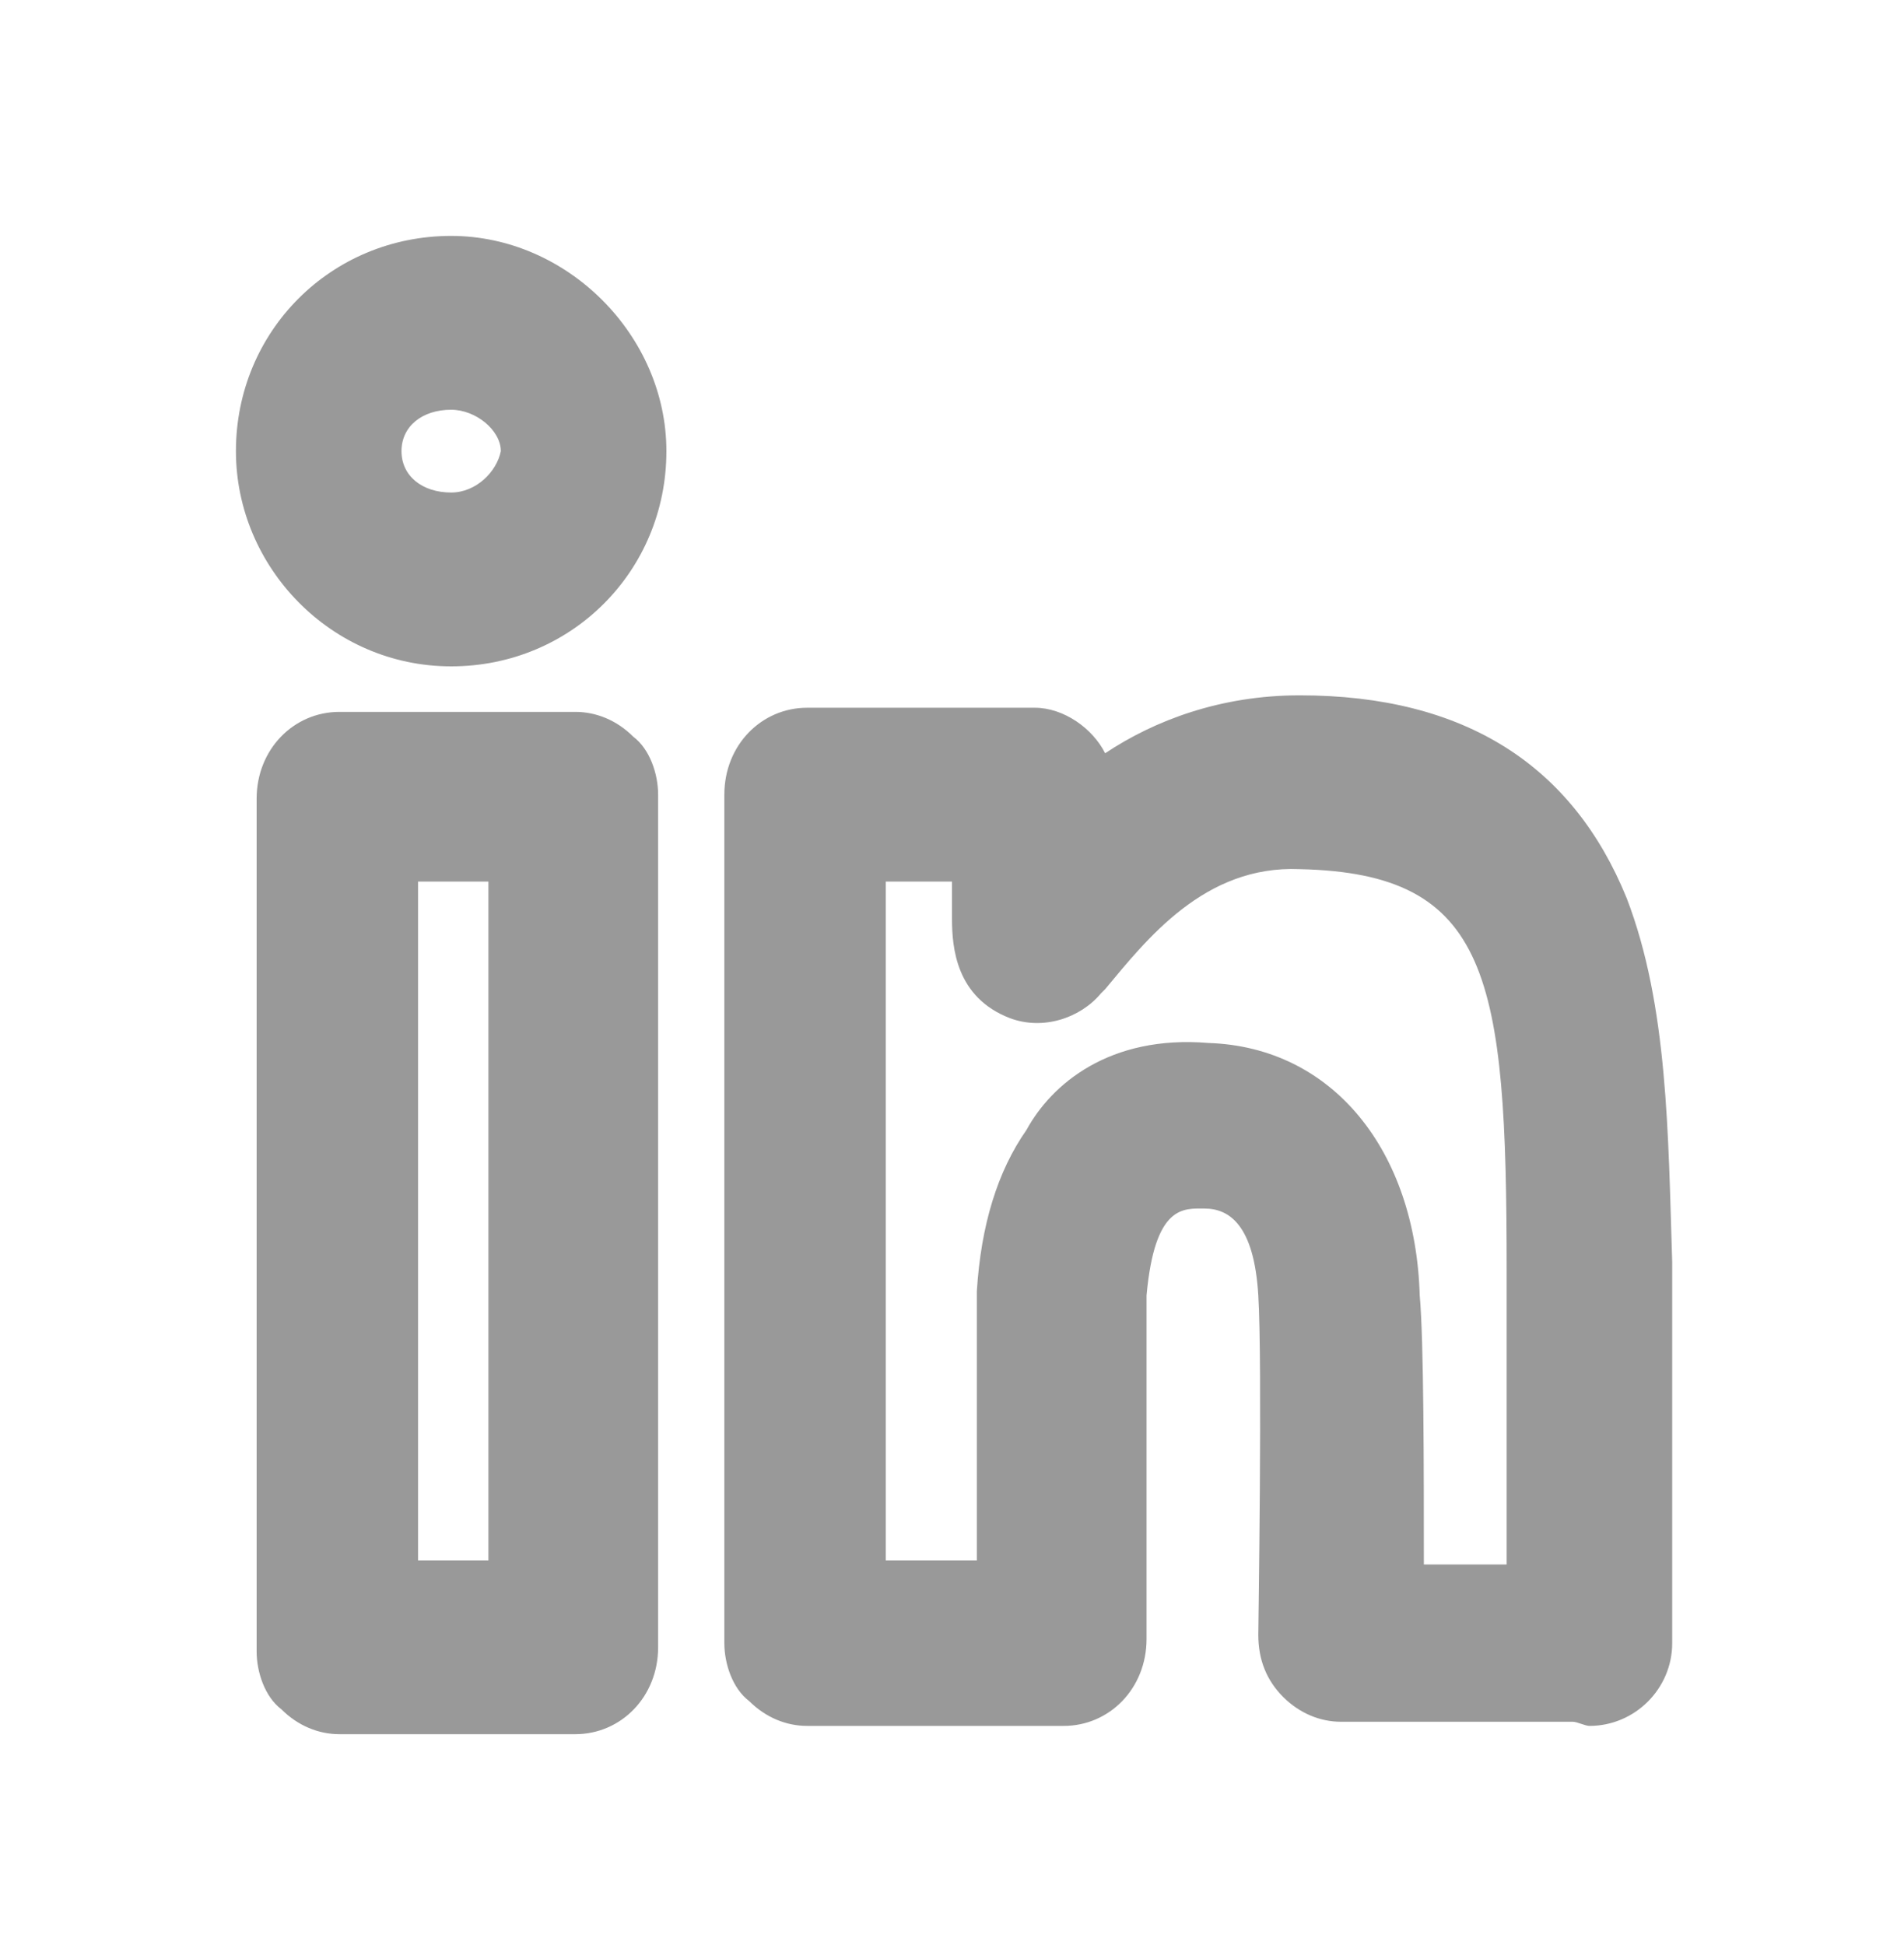 <svg width="46" height="47" viewBox="0 0 46 47" fill="#999" xmlns="http://www.w3.org/2000/svg">
<path d="M13.9 17.2H8.2c-1.1 0-2 .9-2 2.1v20.6c0 .5.2 1.1.6 1.4.4.4.9.6 1.4.6h5.7c1.1 0 2-.9 2-2.1V19.2c0-.5-.2-1.1-.6-1.4-.4-.4-.9-.6-1.4-.6zm-2.1 20.5h-1.7V21.3h1.7v16.4zm-.9-32C8 5.7 5.7 8 5.7 10.9c0 2.8 2.3 5.2 5.2 5.2s5.2-2.3 5.2-5.2c0-2.8-2.4-5.2-5.2-5.2zm0 6.2c-.7 0-1.2-.4-1.2-1s.5-1 1.2-1c.6 0 1.2.5 1.2 1-.1.5-.6 1-1.2 1zm28.4 9.8c-1.3-3.2-3.9-4.9-7.9-4.9-1.9 0-3.5.6-4.7 1.4-.3-.6-1-1.1-1.7-1.1h-5.5c-1.1 0-2 .9-2 2.1v20.5c0 .5.2 1.1.6 1.4.4.4.9.6 1.4.6h6.2c1.1 0 2-.9 2-2.1v-8.3c.2-2.2.9-2.1 1.4-2.1.6 0 1.2.4 1.3 2.1.1 1.6 0 8.1 0 8.2 0 .6.2 1.1.6 1.5s.9.6 1.4.6H38c.1 0 .3.1.4.1 1.1 0 2-.9 2-2v-9.2c-.1-3.1-.1-6.2-1.1-8.8zm-5 9.6c-.1-3.5-2.1-6-5.1-6.1-2.4-.2-3.8 1-4.4 2.1-.7 1-1.1 2.3-1.2 3.9v6.5h-2.2V21.3H23v.9c0 .7.1 1.9 1.4 2.4.8.3 1.7 0 2.2-.6l.1-.1c1-1.2 2.4-3 4.7-2.9 4.6.1 5 2.6 5 9.7v7.1h-2c0-2.3 0-5.4-.1-6.5z"/>
</svg>
